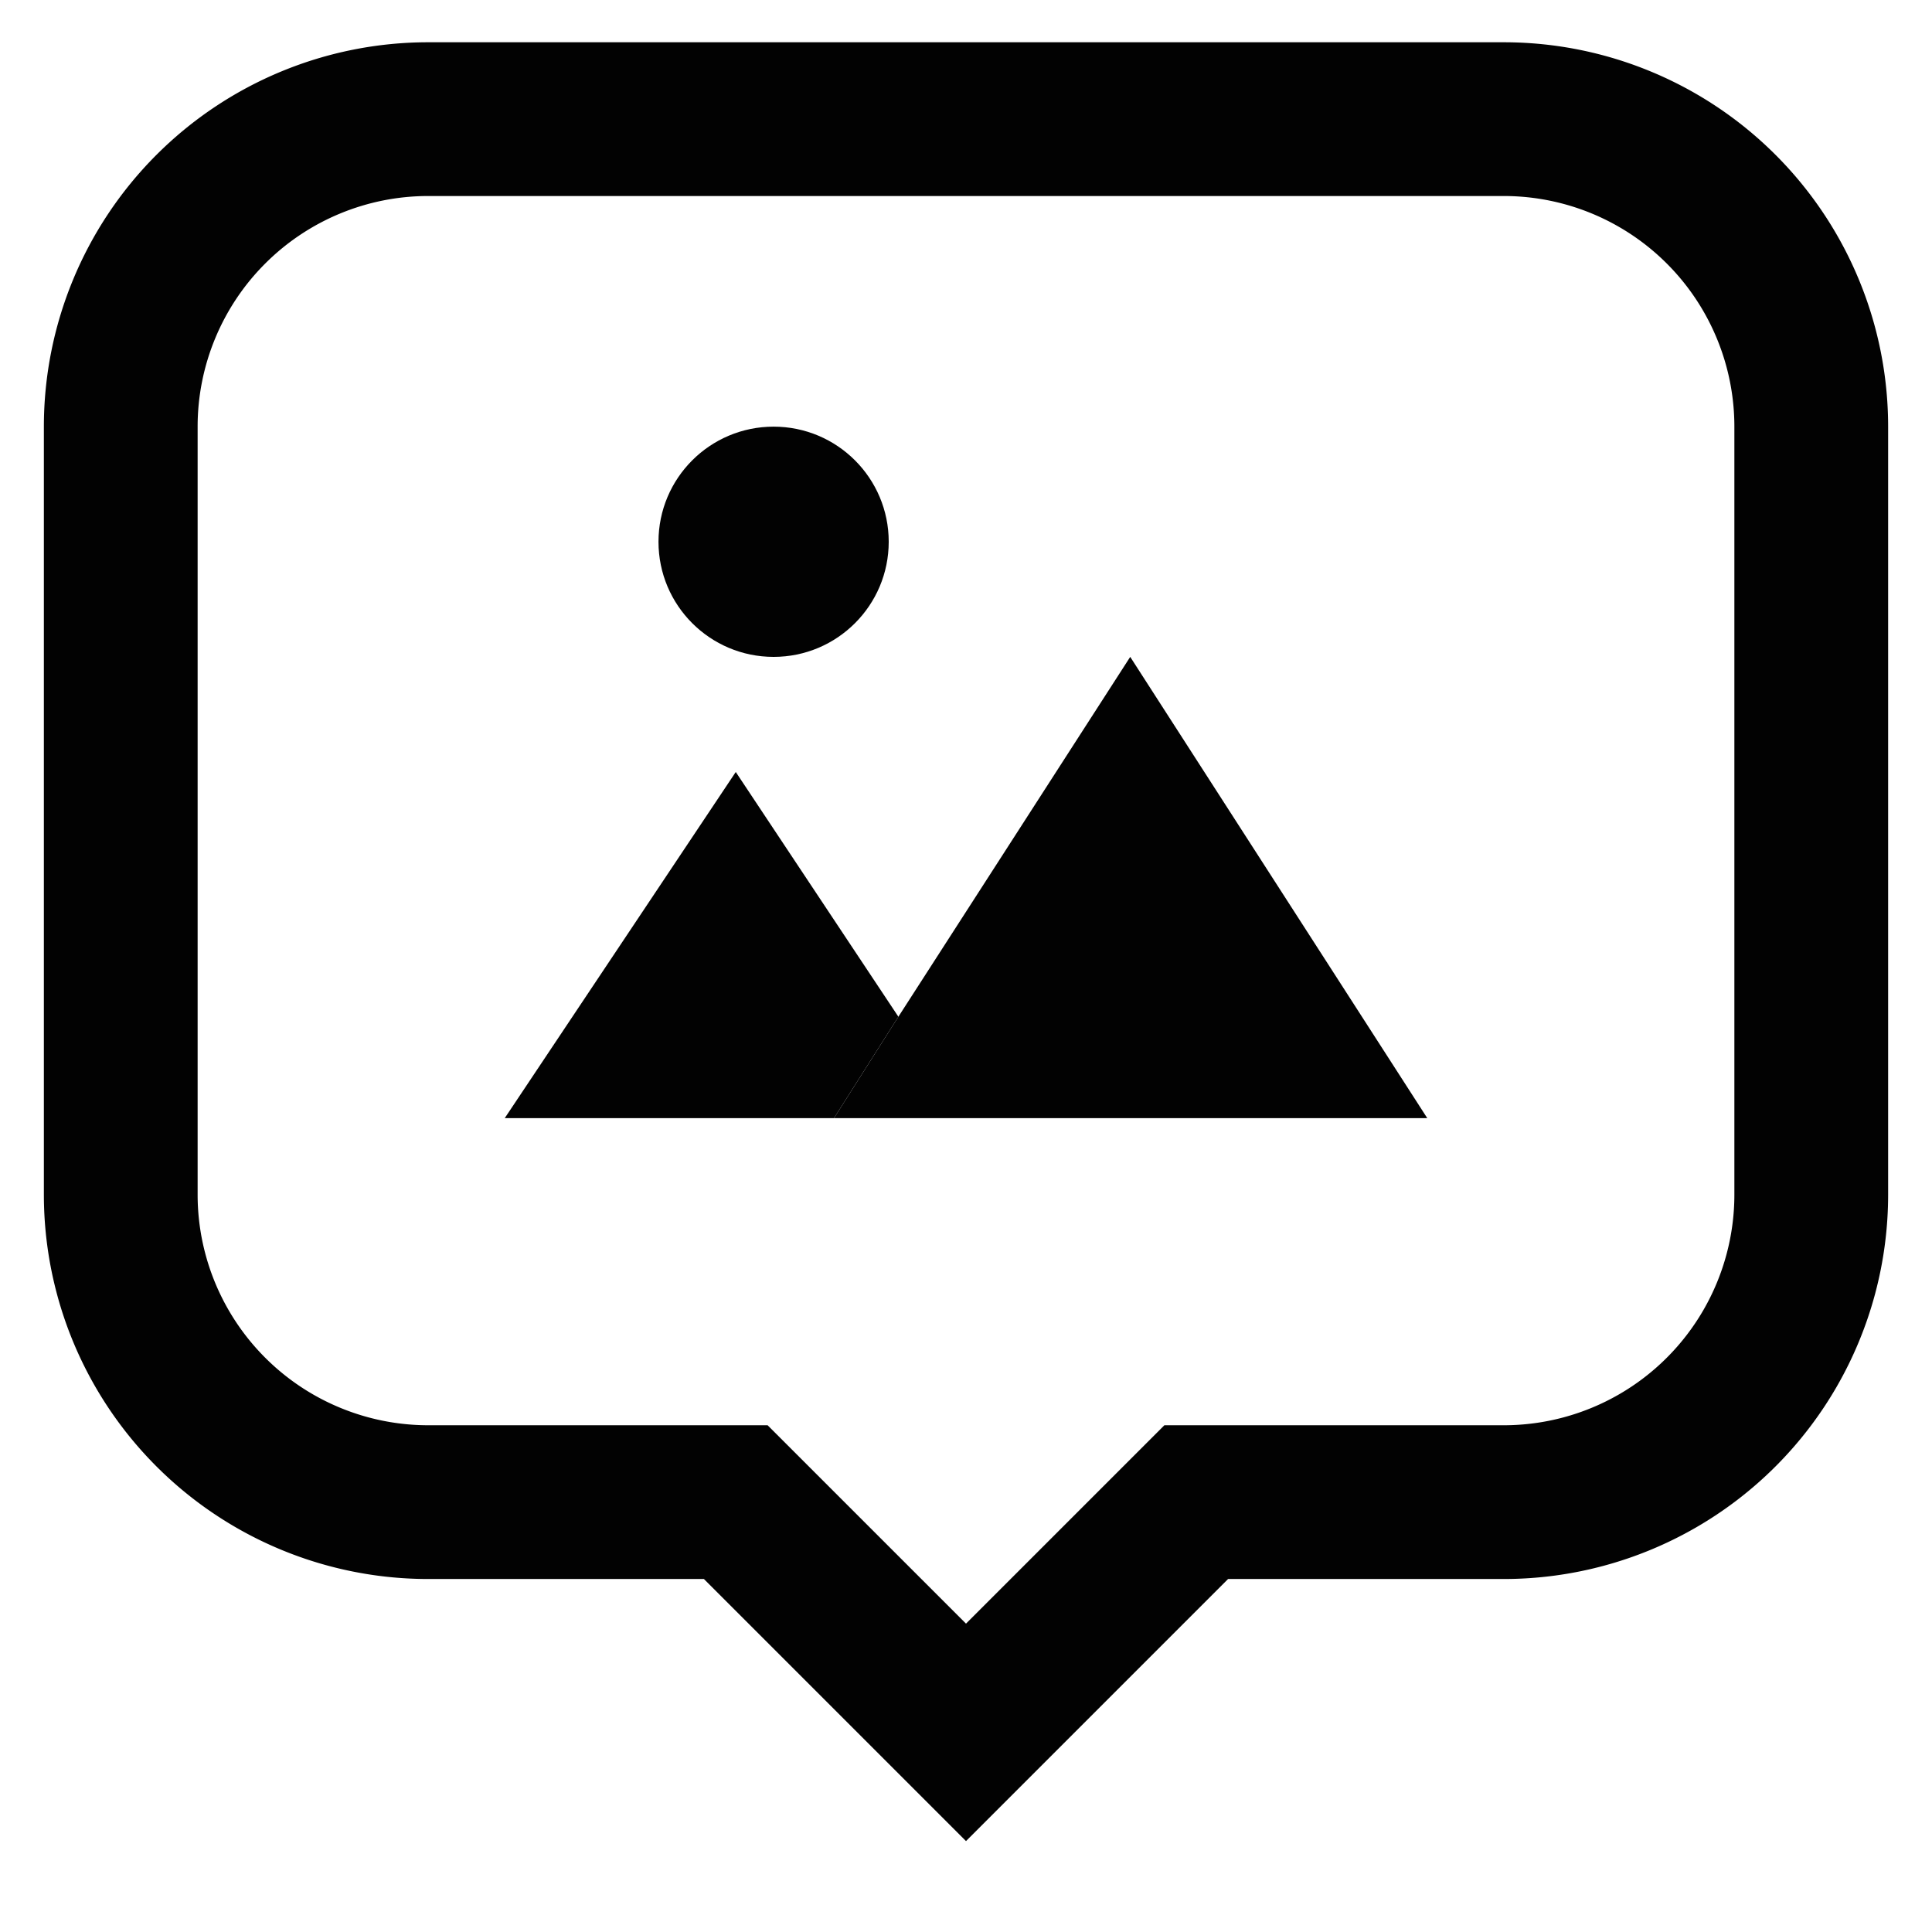 <?xml version="1.0" encoding="utf-8"?><!-- Uploaded to: SVG Repo, www.svgrepo.com, Generator: SVG Repo Mixer Tools -->
<svg width="800px" height="800px" viewBox="0 0 24 24" id="Layer_1" data-name="Layer 1" xmlns="http://www.w3.org/2000/svg"><defs><style>.cls-1{fill:none;stroke:#020202;stroke-miterlimit:10;stroke-width:1.91px;}.cls-2{fill:#020202;}</style></defs><path class="cls-1" d="M18.68,1.48H5.32A3.82,3.82,0,0,0,1.5,5.3v9.54a3.82,3.82,0,0,0,3.82,3.82H9.14L12,21.52l2.86-2.86h3.82a3.82,3.82,0,0,0,3.82-3.82V5.3A3.82,3.82,0,0,0,18.68,1.48Z"/><polygon class="cls-2" points="17.73 13.89 10.36 13.89 11.16 12.63 14.04 8.16 17.73 13.89"/><polygon class="cls-2" points="11.16 12.63 10.36 13.89 6.27 13.89 9.14 9.59 11.16 12.63"/><circle class="cls-2" cx="9.61" cy="6.73" r="1.43"/></svg>